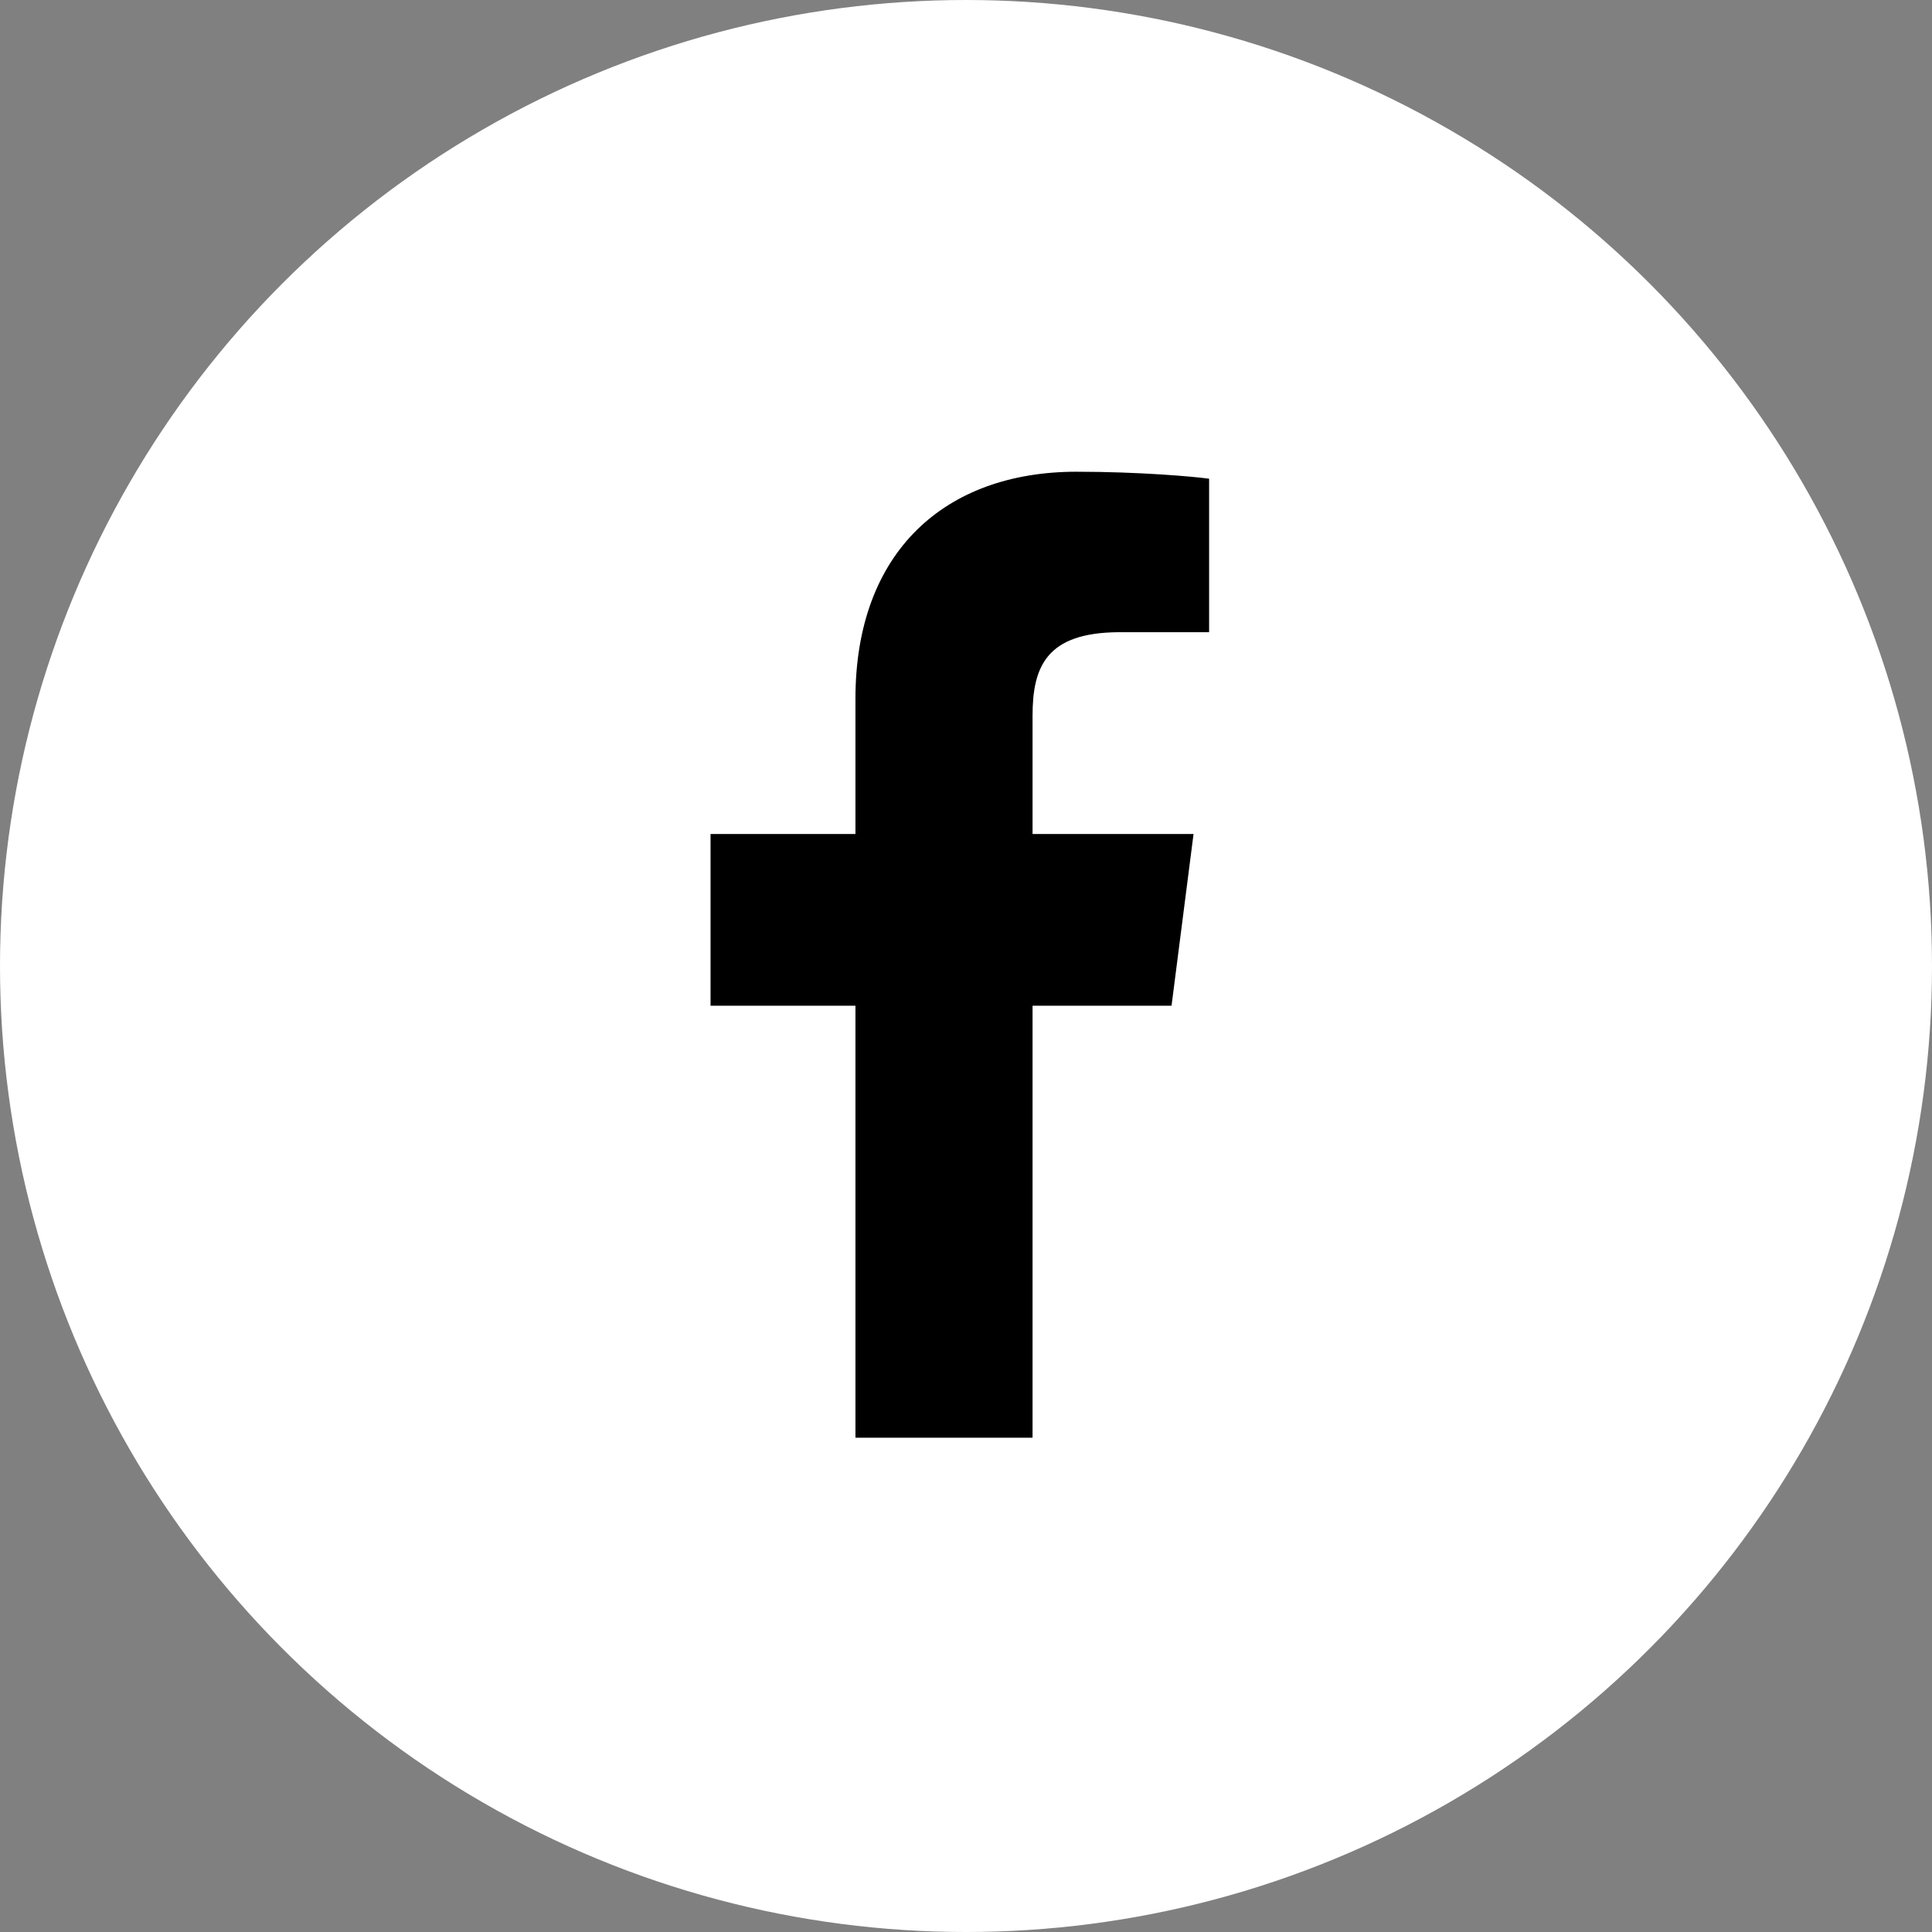 <svg xmlns="http://www.w3.org/2000/svg" width="36" height="36" viewBox="0 0 36 36"><rect x="0" y="0" width="36" height="36" fill="#808080" stroke="none"/><circle cx="18" cy="18" r="18" fill="#fff"/><path d="M19.24 13.34v2.2h3l-.41 3.2h-2.59v8.05h-3.3v-8.05h-2.7v-3.2h2.7v-2.52c0-2.74 1.67-4.23 4.12-4.23 1.17 0 2.18.09 2.47.13v2.86h-1.69c-1.34.01-1.6.64-1.6 1.56z"/></svg>